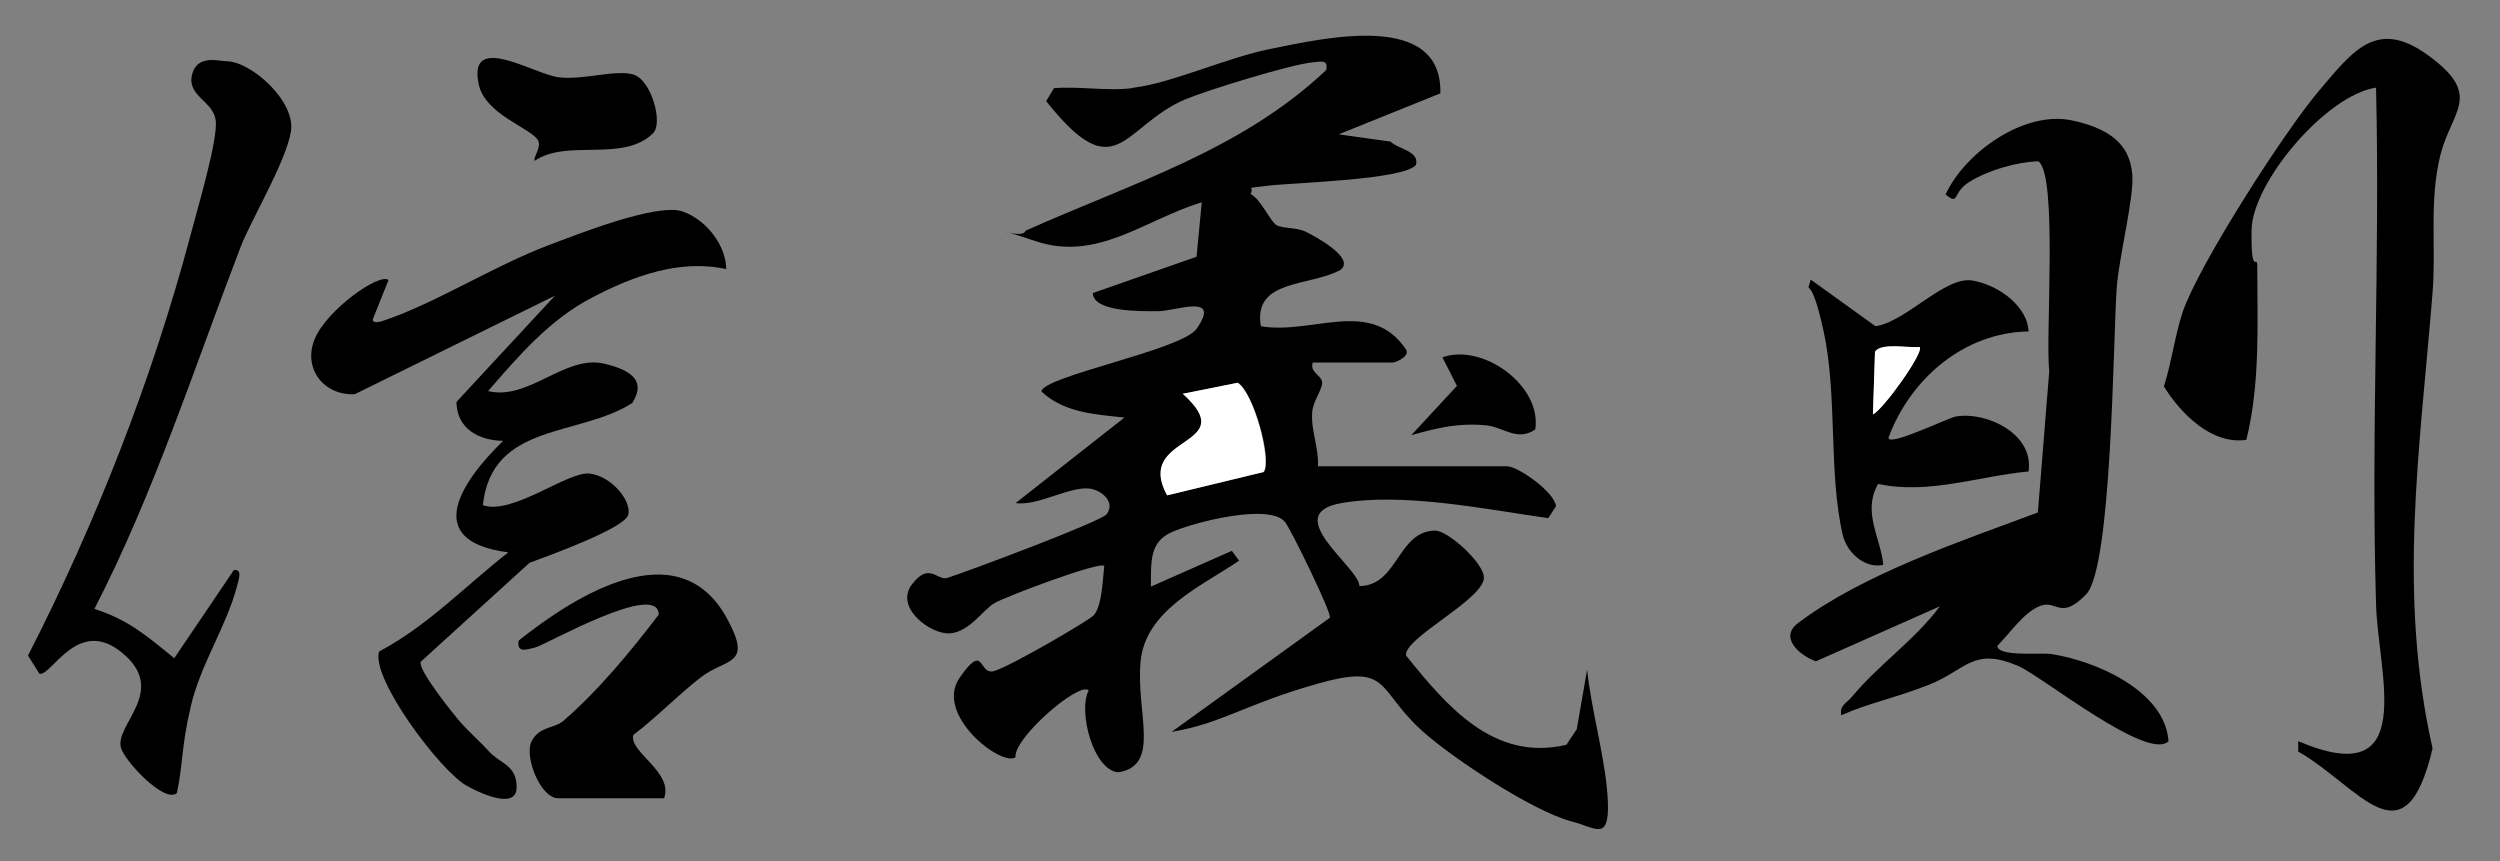 <?xml version="1.0" encoding="UTF-8"?>
<svg id="_レイヤー_1" data-name="レイヤー_1" xmlns="http://www.w3.org/2000/svg" version="1.1" viewBox="0 0 482 166">
  <rect x="0" y="0" width="482" height="166" fill="#808080" stroke="none"/>
  <!-- Generator: Adobe Illustrator 29.1.0, SVG Export Plug-In . SVG Version: 2.1.0 Build 142)  -->
  <defs>
    <style>
      .st0 {
        fill: #fff;
      }
    </style>
  </defs>
  <path d="M218.6,16.9c7.4-.9,18.2-5.9,26.5-7.5,10.4-2.1,33-7.3,32.6,8.6l-19.6,7.9,10,1.4c1.5,1.5,5.6,1.8,4.9,4.5-2.4,2.9-23.5,3.4-28.5,4s-2.5.1-3.4,1.6c2,1,3.8,5.3,5,6s3.9.4,5.7,1.3,9.5,5,6.7,7.3c-5.8,3.3-17,1.7-15.4,10.9,9.9,1.7,21.2-5.6,28,4.5.8,1.4-2.2,2.5-2.5,2.5h-15.5c-.6,1.9,1.6,2.4,1.8,3.7s-1.7,3.6-1.9,5.8c-.3,3.6,1.3,6.9,1.1,10.5h36.5c2,0,9.1,4.9,9.4,7.7l-1.5,2.3c-12-1.7-27.9-5-39.9-2.9s3.5,12.4,3.5,16c7.5-.1,7.3-10.6,14.6-10.7,2.5,0,9.6,6.4,9.4,9.2-.4,4.3-15.6,11.6-15,14.9,7.8,9.7,16.9,20.5,30.9,17.2l2-3,2-11.5c.8,8,3.7,17.7,4,25.5s-2.5,4.9-6.9,3.8c-7.6-2-22.7-12-28.7-17.3-9.2-8.2-6.1-13.3-20.3-9.3s-18.5,7.7-28.2,9.3l30.5-22c.4-.9-7.5-17-8.6-18.4-2.9-3.8-17.7,0-21.9,1.9s-4,5.4-4,10.5l15.6-6.9,1.4,1.9c-7.4,5-18.1,9.6-19,19.5s4,20-4.3,21.3c-4.8-.4-7.8-11.7-5.7-15.8-1.8-1.8-14.6,9.3-14.1,12.9-2.7,1.9-15.7-8.2-10.8-15.3s3.6-.5,6.6-1.3,18.6-9.9,19.3-10.8c1.6-1.9,1.7-6.9,2-9.5-.9-.9-19,5.9-21.2,7.2s-4.7,5.4-8.4,5.8-10.9-4.9-7.5-9.4,4.9-.6,6.9-1.3c3.5-1.1,29.8-10.9,30.7-12.3,1.7-2.4-1.1-4.6-3.3-4.9-3.8-.5-10,3.4-14.3,2.8l21-16.5c-5.6-.6-11.6-.9-16-5,0-2.9,27-8,29.9-12.1,4.9-7-4.1-3.4-7.4-3.4s-12.5.2-12.6-3.5l20-7,1-10.5c-10.9,3.3-20.1,11.5-32,7.5s-2.4,0-2-2c20.2-9.1,41.5-15.4,58-31,.4-2.1-1-1.6-2.5-1.5-4.3.4-20.5,5.4-24.8,7.2-12.1,5.3-13.1,17.4-26.7.3l1.5-2.5c4.8-.4,10.4.6,15,0ZM228.1,75.9c11.7,10.5-9.5,7.6-3,19.6l18.6-4.5c1.6-2.2-1.9-15.2-5-17.2l-10.5,2.1Z"/>
  <path d="M418.1,142.9c-4,4-24.5-12.6-29-14.5-8.8-3.8-10.1.9-17.4,3.7s-11.3,3.4-16.7,5.8c-.4-1.9,1.1-2.4,2-3.5,5.1-6.2,12.2-11,17-17.5l-23.9,10.6c-3.1-1.1-7.2-4.6-3.4-7.4,12.6-9.5,31.5-15.8,46.2-21.3l2.2-27.3c-.8-6.2,1.7-37.7-2.1-40.4-4.1.1-9.6,1.7-13.2,3.9s-1.9,4.7-4.7,2.5c3.8-8.2,15.2-16.2,24.3-14.3s11.3,6,11.7,10.4-2.6,16.1-3,21.9c-.7,9.9-.9,54-5.9,59.1s-5.6,1-8.8,2.2-5.7,5.1-8.3,7.7c0,2.2,8.4,1.3,10.4,1.6,8.5,1.3,22,7.1,22.6,16.9Z"/>
  <path d="M443.1,144.9v-2c23.4,10,15.3-13.2,15-26.5-1-33.1.8-66.4,0-99.5-9.6,1.4-23.9,18.3-24,27.5s1.1,4.5,1.1,6.9c0,11.2.6,22.5-2.1,33.5-6.7,1-12.7-5.1-15.9-10.3,1.5-4.7,2.1-9.7,3.6-14.3,3.1-9.1,19.6-34.8,26.3-42.7s11.3-14.2,21.5-6.5c10,7.5,4.1,10.3,1.9,18.9-2.2,9-.8,17.7-1.5,26.5-2.4,30-6.8,57.8,0,87.9-5.4,22.7-14,7.4-25.9.6Z"/>
  <path d="M140.1,51.9c-9-2-18,1.3-26,5.5-8.1,4.2-14.1,11.2-20,18,7.8,1.9,14.8-7,22.3-5.3s7.3,4.7,5.5,7.6c-10.3,6.6-27.1,3.7-28.8,19.7,5.6,2,16.3-6.5,20.5-6.1s8.3,5.3,7.5,8-16.6,8.3-19,9.2l-21,19.1c-.5,1.6,6.3,10.1,7.9,11.9s3.4,3.3,5.4,5.5,5.3,2.5,5.2,6.9-7.5.8-9.6-.4c-5-2.7-18.6-20.8-16.9-25.9,9.3-4.9,16.7-12.7,24.9-19.1-16.9-2.2-9-13.7-1-21.5-4.7-.1-8.9-2.3-9-7.5l19-20.5-38.6,19c-6,.3-10.1-5-7.7-10.7s12.6-12.8,14.2-11.3l-3,7.5c-.2.7.8.7,1.5.5,10-3.2,21.7-10.7,32.3-14.7,5.6-2.1,21.1-8.3,26-6.5s8.4,7,8.3,11.2Z"/>
  <path d="M45.1,109.9c1.8-.2.8,2.1.6,3.1-2,7.7-7,15-8.9,23.1s-1.5,11.3-2.7,16.8c-2.4,2.1-10.2-6.3-10.8-8.8-1.1-4.5,9.1-10.9.3-18.2-8.6-7.2-13.7,4.6-16,4l-2.2-3.5c13.1-25.6,24-53.4,31.4-81.3,1.2-4.6,5.2-18,4.8-21.8s-5.5-4.7-4.6-8.8,5.3-2.7,6.6-2.7c4.8,0,13.4,7.7,12.5,13.5s-7.8,17.3-9.7,22.3c-9,23.4-16.7,47.5-28.2,69.8,6.6,2.1,10.2,5.3,15.4,9.5l11.5-17Z"/>
  <path d="M391.1,63.9c-12.4.2-22.8,9.1-27,20.5,0,1.8,11.6-3.9,13-4.1,6-1,15.1,3.4,14,10.6-9.7.9-19.2,4.5-29,2.4-3.1,5.4.5,10.4,1,15.6-3.6.8-7-2.4-7.8-5.7-2.8-11.9-1-26.9-3.7-39.3s-3.5-6.1-2.5-10l12.5,9c6-.9,13.4-9.8,18.8-8.8s10.6,5.3,10.7,9.8ZM370.1,66.9c-2.2.3-7.4-.8-8.6.9l-.4,12.1c1.9-.9,9.9-12.1,9-13Z"/>
  <path d="M128.1,153.9h-20.5c-3.4,0-6.6-8.1-5.1-11s4.3-2.4,6.1-3.9c6.8-5.9,13-13.4,18.4-20.5,0-6.6-21.8,5.8-23.7,6.3s-3.7,1.1-3.3-1.3c10.7-8.5,30.8-21.5,40.2-4.2,5,9.2-.2,7.5-5.1,11.3-4.4,3.4-8.5,7.7-13,11.1-.9,3.3,7.9,7.2,5.9,12.3Z"/>
  <path d="M125.9,25.7c-5.8,5.7-16.5,1-22.8,5.3-.4-.6,1.4-2.6.6-4-1.5-2.4-10.1-4.9-11.4-10.7-2.2-10.3,10.6-2,15.4-1.4s11.1-1.6,14.5-.5,5.7,9.4,3.7,11.3Z"/>
  <path d="M296,82.8c-3.5,2.4-6.2-.5-9.5-.8-5.4-.5-9.4.5-14.4,1.9l8.8-9.5-2.8-5.5c7.7-2.8,19.2,5.4,17.9,13.9Z"/>
  <path class="st0" d="M228.1,75.9l10.5-2.1c3.1,1.9,6.6,15,5,17.2l-18.6,4.5c-6.5-11.9,14.7-9.1,3-19.6Z"/>
  <path class="st0" d="M370.1,66.9c1,.9-7,12.1-9,13l.4-12.1c1.2-1.8,6.4-.7,8.6-.9Z"/>
</svg>